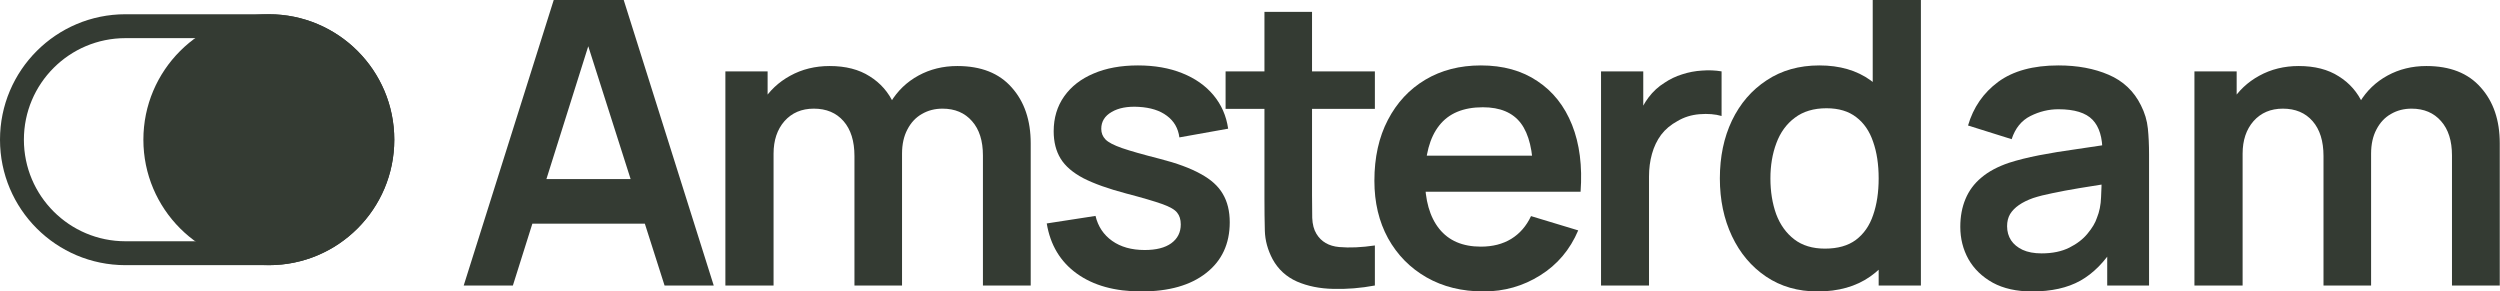 <svg width="772" height="90" viewBox="0 0 772 90" fill="none" xmlns="http://www.w3.org/2000/svg">
<g clip-path="url(#clip0_6005_557)">
<path fill-rule="evenodd" clip-rule="evenodd" d="M83.018 11.778H38.742C21.421 11.778 7.379 25.819 7.379 43.14C7.379 60.461 21.421 74.502 38.742 74.502H83.018C100.339 74.502 114.38 60.461 114.38 43.14C114.38 25.819 100.339 11.778 83.018 11.778ZM38.742 4.398C17.345 4.398 0 21.744 0 43.14C0 64.536 17.345 81.882 38.742 81.882H83.018C104.414 81.882 121.759 64.536 121.759 43.14C121.759 21.744 104.414 4.398 83.018 4.398H38.742Z" fill="#343B33"/>
<path d="M121.76 43.14C121.76 64.536 104.415 81.882 83.019 81.882C61.623 81.882 44.277 64.536 44.277 43.14C44.277 21.744 61.623 4.398 83.019 4.398C104.415 4.398 121.76 21.744 121.76 43.14Z" fill="#343B33"/>
<path d="M143.195 88.163L170.991 0H192.603L220.399 88.163H205.216L179.991 9.061H183.297L158.379 88.163H143.195ZM158.685 69.061V55.286H204.971V69.061H158.685Z" fill="#343B33"/>
<path d="M303.529 88.163V48C303.529 43.469 302.406 39.939 300.161 37.408C297.917 34.837 294.876 33.551 291.039 33.551C288.672 33.551 286.549 34.102 284.672 35.204C282.794 36.265 281.304 37.857 280.202 39.98C279.1 42.061 278.549 44.551 278.549 47.449L271.998 43.592C271.957 39.02 272.978 35 275.059 31.53C277.182 28.02 280.039 25.286 283.631 23.326C287.223 21.367 291.223 20.388 295.631 20.388C302.937 20.388 308.529 22.592 312.406 27C316.325 31.367 318.284 37.122 318.284 44.265V88.163H303.529ZM223.998 88.163V22.041H237.039V42.551H238.876V88.163H223.998ZM263.855 88.163V48.184C263.855 43.571 262.733 39.98 260.488 37.408C258.243 34.837 255.182 33.551 251.304 33.551C247.549 33.551 244.529 34.837 242.243 37.408C239.998 39.98 238.876 43.326 238.876 47.449L232.263 43.041C232.263 38.755 233.325 34.898 235.447 31.469C237.57 28.041 240.427 25.347 244.019 23.388C247.651 21.388 251.712 20.388 256.202 20.388C261.141 20.388 265.263 21.449 268.57 23.571C271.917 25.653 274.406 28.51 276.039 32.143C277.712 35.735 278.549 39.796 278.549 44.326V88.163H263.855Z" fill="#343B33"/>
<path d="M352.438 90C344.274 90 337.642 88.163 332.54 84.49C327.438 80.816 324.336 75.653 323.234 69L338.295 66.674C339.07 69.939 340.785 72.51 343.438 74.388C346.091 76.265 349.438 77.204 353.478 77.204C357.029 77.204 359.764 76.51 361.683 75.123C363.642 73.694 364.621 71.755 364.621 69.306C364.621 67.796 364.254 66.592 363.519 65.694C362.825 64.755 361.274 63.857 358.866 63C356.458 62.143 352.764 61.061 347.785 59.755C342.234 58.286 337.825 56.714 334.56 55.041C331.295 53.327 328.948 51.306 327.519 48.98C326.091 46.653 325.376 43.837 325.376 40.531C325.376 36.408 326.458 32.816 328.621 29.755C330.785 26.694 333.805 24.347 337.683 22.714C341.56 21.041 346.132 20.204 351.397 20.204C356.54 20.204 361.091 21 365.05 22.592C369.05 24.184 372.274 26.449 374.723 29.388C377.172 32.327 378.683 35.776 379.254 39.735L364.193 42.429C363.825 39.612 362.54 37.388 360.336 35.755C358.172 34.122 355.274 33.204 351.642 33C348.172 32.796 345.376 33.327 343.254 34.592C341.132 35.816 340.07 37.551 340.07 39.796C340.07 41.061 340.499 42.143 341.356 43.041C342.213 43.939 343.927 44.837 346.499 45.735C349.111 46.633 352.989 47.735 358.132 49.041C363.397 50.388 367.601 51.939 370.744 53.694C373.927 55.408 376.213 57.469 377.601 59.877C379.029 62.286 379.744 65.204 379.744 68.633C379.744 75.286 377.315 80.51 372.458 84.306C367.642 88.102 360.968 90 352.438 90Z" fill="#343B33"/>
<path d="M424.563 88.163C420.196 88.98 415.91 89.326 411.706 89.204C407.543 89.122 403.808 88.367 400.502 86.939C397.196 85.469 394.685 83.163 392.971 80.02C391.461 77.163 390.665 74.245 390.583 71.265C390.502 68.286 390.461 64.918 390.461 61.163V3.673H405.155V60.306C405.155 62.959 405.175 65.286 405.216 67.286C405.298 69.286 405.726 70.918 406.502 72.184C407.971 74.633 410.318 76 413.543 76.286C416.767 76.571 420.441 76.408 424.563 75.796V88.163ZM378.461 33.612V22.041H424.563V33.612H378.461Z" fill="#343B33"/>
<path d="M458.146 90C451.453 90 445.575 88.551 440.514 85.653C435.453 82.755 431.493 78.735 428.636 73.592C425.82 68.449 424.412 62.531 424.412 55.837C424.412 48.612 425.8 42.347 428.575 37.041C431.351 31.694 435.208 27.551 440.146 24.612C445.085 21.674 450.8 20.204 457.289 20.204C464.146 20.204 469.963 21.816 474.738 25.041C479.555 28.224 483.126 32.735 485.453 38.571C487.779 44.408 488.657 51.286 488.085 59.204H473.453V53.816C473.412 46.633 472.146 41.388 469.657 38.082C467.167 34.776 463.249 33.122 457.902 33.122C451.861 33.122 447.371 35 444.432 38.755C441.493 42.469 440.024 47.918 440.024 55.102C440.024 61.796 441.493 66.98 444.432 70.653C447.371 74.326 451.657 76.163 457.289 76.163C460.922 76.163 464.044 75.367 466.657 73.775C469.31 72.143 471.351 69.796 472.779 66.735L487.351 71.143C484.82 77.102 480.902 81.735 475.595 85.041C470.33 88.347 464.514 90 458.146 90ZM435.371 59.204V48.061H480.861V59.204H435.371Z" fill="#343B33"/>
<path d="M494.398 88.163V22.041H507.439V38.143L505.847 36.061C506.663 33.857 507.745 31.857 509.092 30.061C510.48 28.225 512.133 26.714 514.051 25.531C515.684 24.429 517.48 23.572 519.439 22.959C521.439 22.306 523.48 21.919 525.561 21.796C527.643 21.633 529.663 21.714 531.623 22.041V35.816C529.663 35.245 527.398 35.061 524.827 35.265C522.296 35.469 520.01 36.184 517.969 37.408C515.929 38.51 514.255 39.919 512.949 41.633C511.684 43.347 510.745 45.306 510.133 47.51C509.52 49.674 509.214 52.02 509.214 54.551V88.163H494.398Z" fill="#343B33"/>
<path d="M561.275 90C555.194 90 549.888 88.469 545.357 85.408C540.826 82.347 537.316 78.184 534.826 72.918C532.337 67.653 531.092 61.714 531.092 55.102C531.092 48.408 532.337 42.449 534.826 37.224C537.357 31.959 540.928 27.816 545.541 24.796C550.153 21.735 555.581 20.204 561.826 20.204C568.112 20.204 573.377 21.735 577.622 24.796C581.908 27.816 585.153 31.959 587.357 37.224C589.561 42.49 590.663 48.449 590.663 55.102C590.663 61.673 589.561 67.612 587.357 72.918C585.153 78.184 581.867 82.347 577.5 85.408C573.132 88.469 567.724 90 561.275 90ZM563.541 76.775C567.5 76.775 570.683 75.877 573.092 74.082C575.541 72.245 577.316 69.694 578.418 66.429C579.561 63.163 580.132 59.388 580.132 55.102C580.132 50.776 579.561 47 578.418 43.776C577.316 40.51 575.581 37.98 573.214 36.184C570.847 34.347 567.786 33.429 564.03 33.429C560.071 33.429 556.806 34.408 554.234 36.367C551.663 38.286 549.765 40.898 548.541 44.204C547.316 47.469 546.704 51.102 546.704 55.102C546.704 59.143 547.296 62.816 548.479 66.122C549.704 69.388 551.561 71.98 554.051 73.898C556.541 75.816 559.704 76.775 563.541 76.775ZM580.132 88.163V41.755H578.296V0H593.173V88.163H580.132Z" fill="#343B33"/>
<path d="M757.172 88.163V48C757.172 43.469 756.049 39.939 753.804 37.408C751.559 34.837 748.518 33.551 744.682 33.551C742.314 33.551 740.192 34.102 738.314 35.204C736.437 36.265 734.947 37.857 733.845 39.98C732.743 42.061 732.192 44.551 732.192 47.449L725.641 43.592C725.6 39.02 726.621 35 728.702 31.53C730.825 28.02 733.682 25.286 737.274 23.326C740.865 21.367 744.865 20.388 749.274 20.388C756.58 20.388 762.172 22.592 766.049 27C769.967 31.367 771.927 37.122 771.927 44.265V88.163H757.172ZM677.641 88.163V22.041H690.682V42.551H692.519V88.163H677.641ZM717.498 88.163V48.184C717.498 43.571 716.376 39.98 714.131 37.408C711.886 34.837 708.825 33.551 704.947 33.551C701.192 33.551 698.172 34.837 695.886 37.408C693.641 39.98 692.519 43.326 692.519 47.449L685.906 43.041C685.906 38.755 686.968 34.898 689.09 31.469C691.212 28.041 694.07 25.347 697.661 23.388C701.294 21.388 705.355 20.388 709.845 20.388C714.784 20.388 718.906 21.449 722.212 23.571C725.559 25.653 728.049 28.51 729.682 32.143C731.355 35.735 732.192 39.796 732.192 44.326V88.163H717.498Z" fill="#343B33"/>
<path d="M627.504 90C622.728 90 618.687 89.102 615.381 87.306C612.075 85.469 609.565 83.041 607.85 80.02C606.177 77 605.34 73.674 605.34 70.041C605.34 66.857 605.871 64 606.932 61.469C607.993 58.898 609.626 56.694 611.83 54.857C614.034 52.98 616.891 51.449 620.401 50.265C623.055 49.408 626.157 48.633 629.708 47.939C633.299 47.245 637.177 46.612 641.34 46.041C645.544 45.429 649.932 44.776 654.504 44.082L649.238 47.082C649.279 42.51 648.259 39.143 646.177 36.98C644.095 34.816 640.585 33.735 635.646 33.735C632.667 33.735 629.789 34.429 627.014 35.816C624.238 37.204 622.299 39.592 621.197 42.98L607.728 38.755C609.361 33.163 612.463 28.674 617.034 25.286C621.646 21.898 627.85 20.204 635.646 20.204C641.524 20.204 646.687 21.163 651.136 23.082C655.626 25 658.952 28.143 661.116 32.51C662.299 34.837 663.014 37.224 663.259 39.673C663.503 42.082 663.626 44.714 663.626 47.571V88.163H650.708V73.837L652.85 76.163C649.871 80.939 646.381 84.449 642.381 86.694C638.422 88.898 633.463 90 627.504 90ZM630.442 78.245C633.789 78.245 636.646 77.653 639.014 76.469C641.381 75.286 643.259 73.837 644.646 72.123C646.075 70.408 647.034 68.796 647.524 67.286C648.299 65.408 648.728 63.265 648.81 60.857C648.932 58.408 648.993 56.429 648.993 54.918L653.524 56.265C649.075 56.959 645.259 57.571 642.075 58.102C638.891 58.633 636.157 59.143 633.871 59.633C631.585 60.082 629.565 60.592 627.81 61.163C626.095 61.776 624.646 62.49 623.463 63.306C622.279 64.123 621.361 65.061 620.708 66.122C620.095 67.184 619.789 68.429 619.789 69.857C619.789 71.49 620.197 72.939 621.014 74.204C621.83 75.429 623.014 76.408 624.565 77.143C626.157 77.877 628.116 78.245 630.442 78.245Z" fill="#343B33"/>
</g>
<defs>
<clipPath id="clip0_6005_557">
<rect width="772" height="90" fill="white"/>
</clipPath>
</defs>
</svg>
